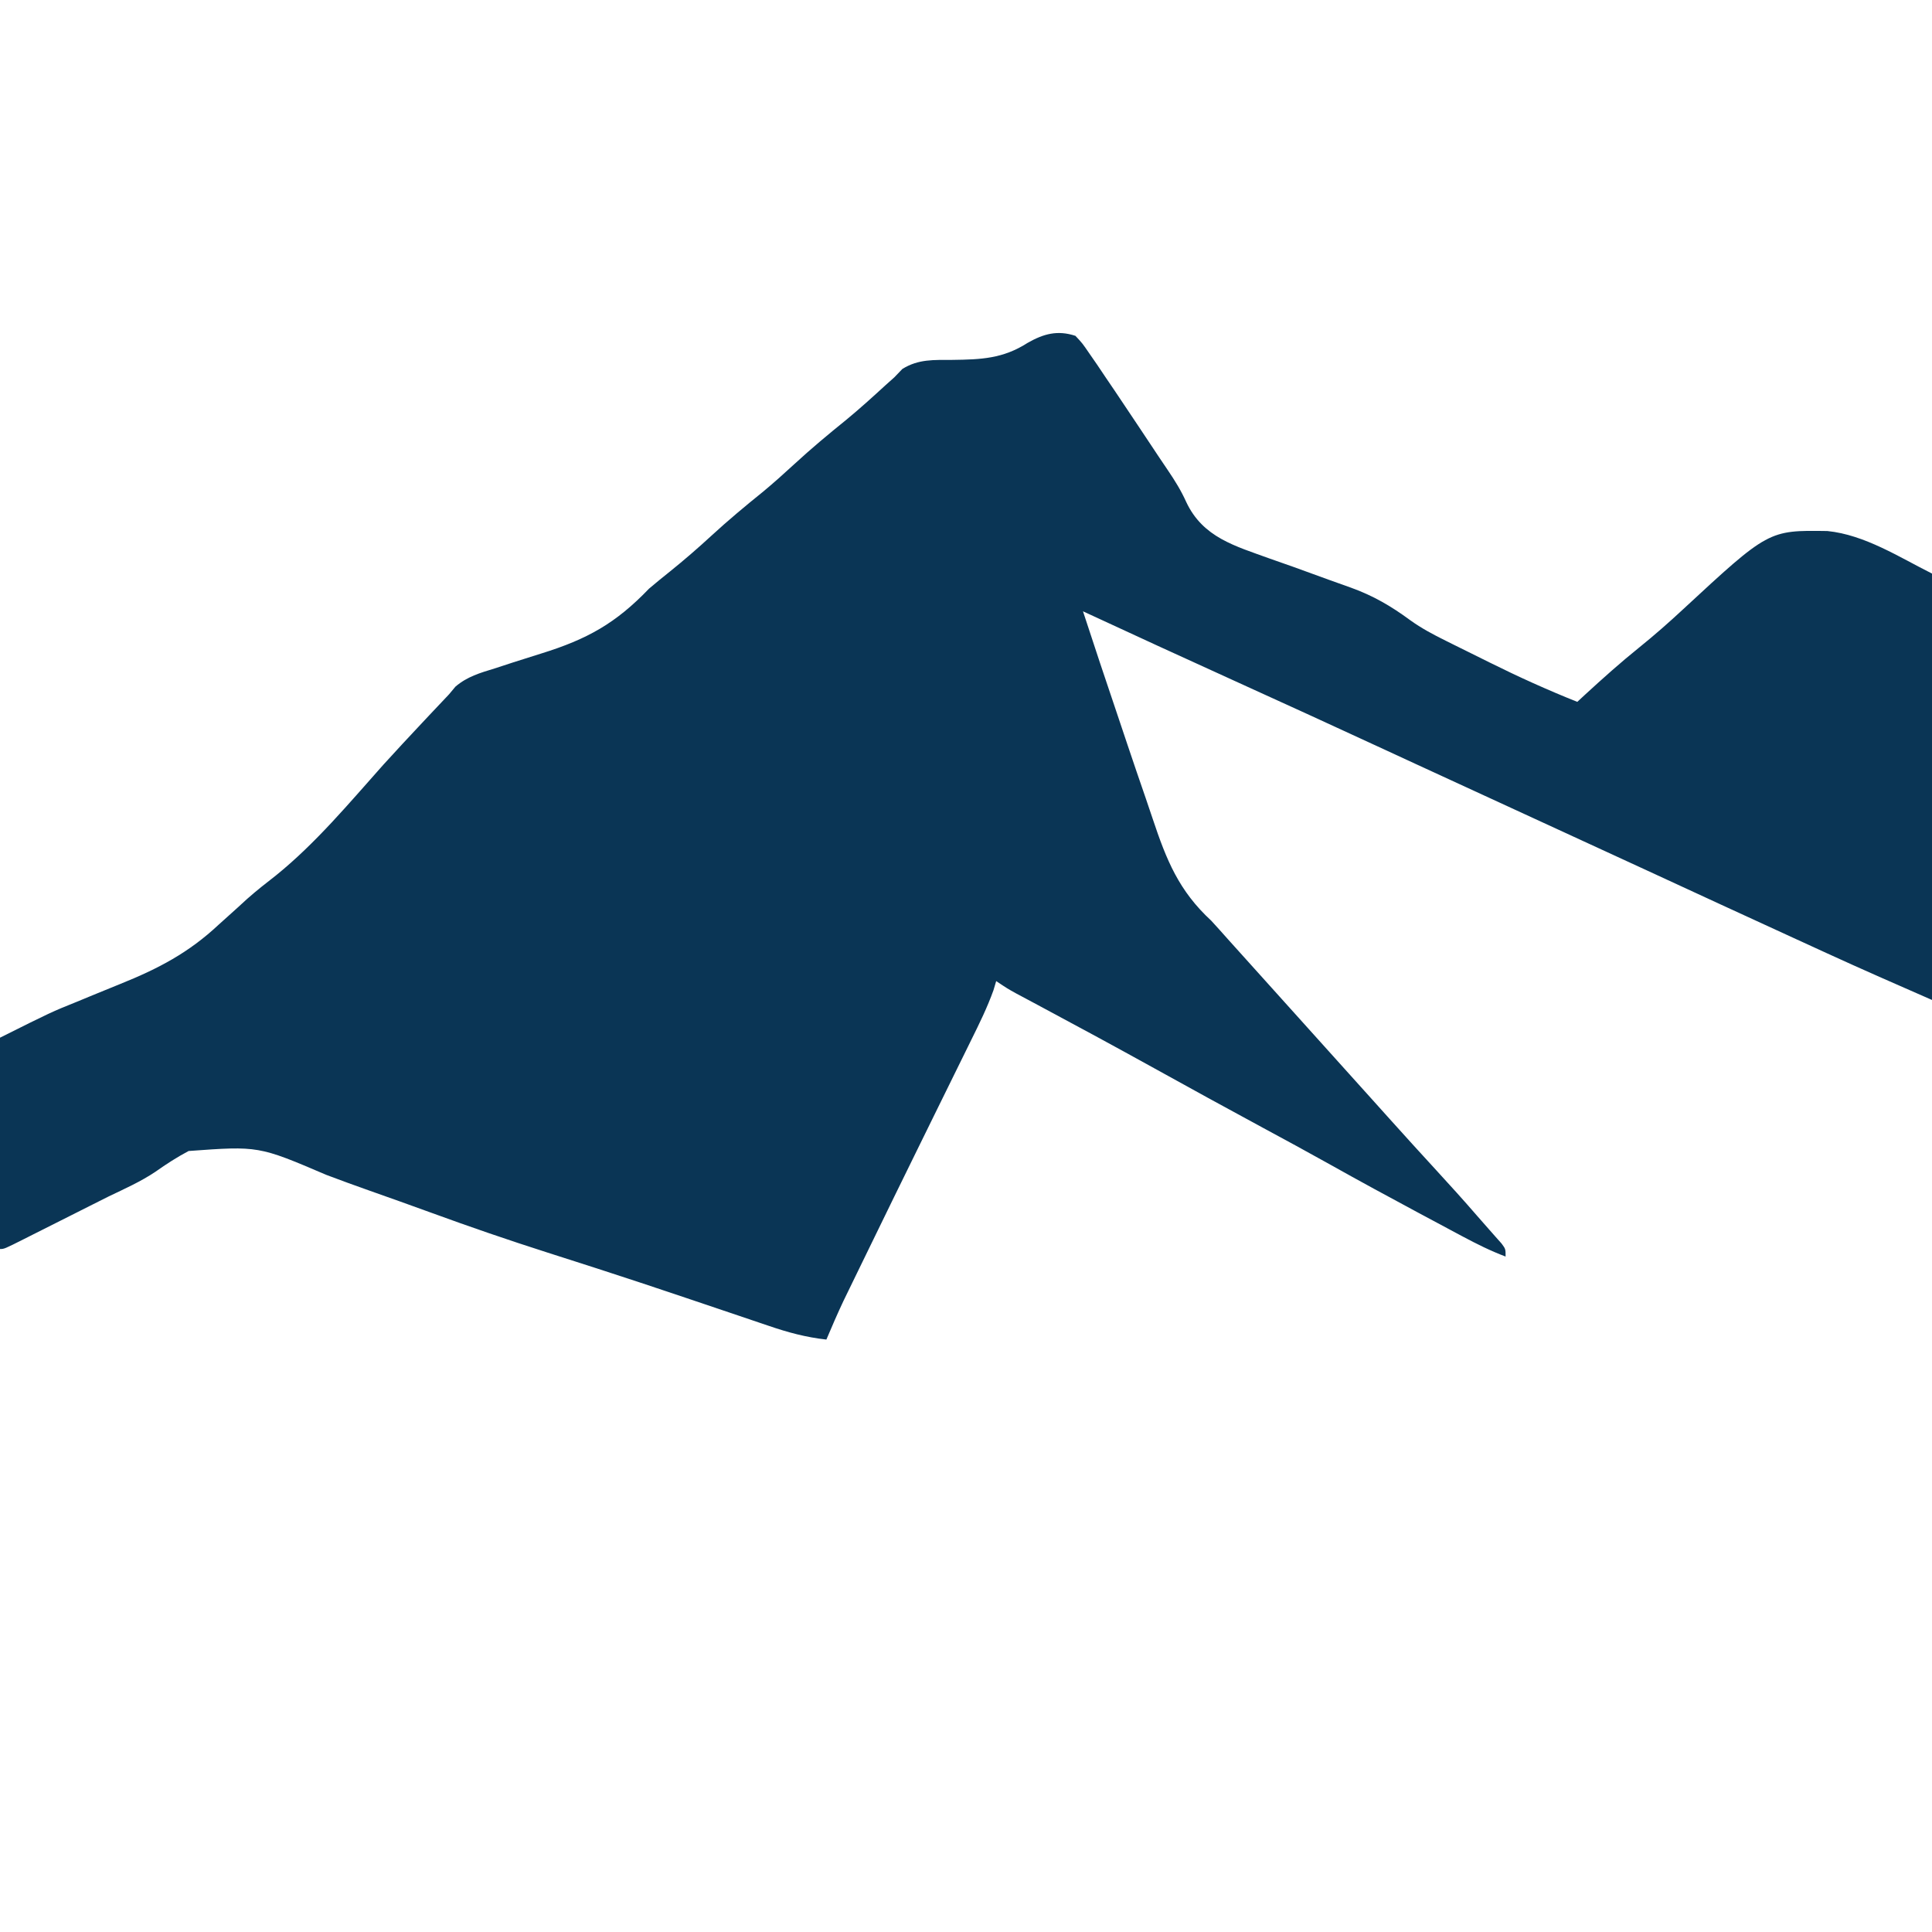 <?xml version="1.0" encoding="UTF-8"?>
<svg version="1.1" xmlns="http://www.w3.org/2000/svg" width="512" height="512">
<path d="M0 0 C1.842 1.97 1.842 1.97 3.656 4.621 C4.347 5.619 5.038 6.618 5.75 7.646 C6.501 8.763 7.251 9.881 8 11 C8.801 12.18 9.603 13.36 10.405 14.539 C12.541 17.696 14.657 20.867 16.764 24.043 C18.062 25.999 19.364 27.953 20.666 29.906 C21.089 30.544 21.512 31.181 21.948 31.838 C22.797 33.111 23.652 34.379 24.514 35.643 C26.388 38.414 28 40.999 29.377 44.062 C33.8 53.45 42.29 55.678 51.479 59.023 C53.589 59.768 55.7 60.51 57.812 61.25 C60.948 62.376 64.08 63.512 67.206 64.664 C69.142 65.375 71.084 66.07 73.033 66.745 C78.942 68.88 83.655 71.633 88.711 75.354 C91.73 77.525 94.784 79.135 98.117 80.789 C98.74 81.1 99.364 81.411 100.006 81.732 C101.306 82.379 102.608 83.023 103.913 83.662 C105.87 84.622 107.82 85.595 109.77 86.57 C117.393 90.36 125.087 93.845 133 97 C134 96.074 134 96.074 135.02 95.129 C139.728 90.802 144.453 86.573 149.438 82.562 C153.432 79.34 157.245 75.992 161 72.5 C183.684 51.497 183.684 51.497 199.273 51.727 C209.187 52.721 218.394 58.697 227 63 C227 100.29 227 137.58 227 176 C217.682 171.923 208.376 167.852 199.133 163.612 C198.452 163.299 197.77 162.987 197.068 162.665 C196.013 162.181 196.013 162.181 194.938 161.688 C193.424 160.995 191.911 160.302 190.398 159.609 C177.484 153.694 164.587 147.742 151.693 141.784 C139.874 136.323 128.046 130.882 116.213 125.45 C107.528 121.463 98.846 117.47 90.172 113.461 C89.353 113.082 88.534 112.704 87.69 112.314 C86.035 111.549 84.381 110.784 82.726 110.019 C69.056 103.701 55.37 97.422 41.655 91.204 C28.408 85.197 15.196 79.117 2 73 C4.993 82.188 8.06 91.35 11.157 100.503 C12.043 103.127 12.922 105.755 13.801 108.382 C15.376 113.083 16.982 117.773 18.603 122.459 C19.237 124.304 19.863 126.152 20.48 128.004 C24.132 138.945 27.391 147.054 36 155 C37.514 156.654 39.016 158.319 40.5 160 C41.242 160.825 41.985 161.65 42.75 162.5 C59.625 181.25 59.625 181.25 76.5 200 C77.245 200.828 77.99 201.655 78.758 202.508 C80.233 204.147 81.707 205.788 83.18 207.43 C87.301 212.02 91.449 216.584 95.625 221.125 C99.278 225.1 102.899 229.099 106.43 233.184 C107.529 234.455 108.639 235.718 109.758 236.973 C110.312 237.6 110.866 238.228 111.438 238.875 C112.178 239.706 112.178 239.706 112.934 240.555 C114 242 114 242 114 244 C110.02 242.5 106.332 240.66 102.582 238.656 C101.972 238.331 101.362 238.006 100.734 237.671 C98.759 236.617 96.785 235.559 94.812 234.5 C93.441 233.766 92.07 233.033 90.699 232.3 C82.943 228.146 75.217 223.946 67.542 219.645 C61.621 216.33 55.658 213.097 49.688 209.875 C40.026 204.659 30.406 199.37 20.8 194.052 C10.587 188.401 0.329 182.84 -9.966 177.34 C-10.98 176.797 -11.994 176.255 -13.039 175.695 C-14.373 174.984 -14.373 174.984 -15.733 174.258 C-18 173 -18 173 -21 171 C-21.235 171.791 -21.469 172.582 -21.711 173.398 C-23.355 177.991 -25.465 182.269 -27.629 186.637 C-28.091 187.578 -28.553 188.518 -29.029 189.488 C-30.022 191.508 -31.016 193.526 -32.012 195.545 C-33.572 198.707 -35.128 201.872 -36.683 205.037 C-38.26 208.248 -39.837 211.459 -41.416 214.67 C-45.852 223.692 -50.268 232.723 -54.663 241.765 C-55.727 243.952 -56.792 246.137 -57.858 248.323 C-58.504 249.653 -59.151 250.983 -59.797 252.312 C-60.347 253.443 -60.897 254.574 -61.464 255.738 C-63.061 259.129 -64.544 262.547 -66 266 C-71.411 265.394 -76.22 264.1 -81.359 262.332 C-82.163 262.061 -82.966 261.791 -83.794 261.512 C-85.533 260.926 -87.271 260.337 -89.008 259.745 C-93.771 258.125 -98.54 256.525 -103.309 254.922 C-104.293 254.591 -105.277 254.259 -106.29 253.918 C-112.486 251.834 -118.692 249.781 -124.91 247.766 C-125.717 247.504 -126.524 247.242 -127.355 246.972 C-131.544 245.614 -135.737 244.268 -139.935 242.937 C-150.303 239.625 -160.569 236.098 -170.791 232.361 C-176.189 230.389 -181.604 228.467 -187.023 226.554 C-190.876 225.19 -194.715 223.801 -198.536 222.35 C-216.481 214.681 -216.481 214.681 -235.015 216.029 C-238.095 217.661 -240.949 219.503 -243.792 221.517 C-247.678 224.127 -251.92 226.018 -256.133 228.035 C-257.8 228.868 -259.466 229.704 -261.129 230.545 C-261.949 230.958 -262.769 231.371 -263.614 231.797 C-264.442 232.214 -265.271 232.632 -266.125 233.062 C-269.501 234.764 -272.879 236.463 -276.258 238.16 C-277.024 238.548 -277.791 238.935 -278.58 239.334 C-283.887 242 -283.887 242 -285 242 C-285 223.52 -285 205.04 -285 186 C-271.385 179.193 -271.385 179.193 -264.559 176.449 C-263.052 175.827 -261.547 175.204 -260.041 174.58 C-257.739 173.63 -255.435 172.687 -253.124 171.758 C-243.024 167.687 -235.024 163.519 -227 156 C-225.334 154.5 -223.667 153 -222 151.5 C-221.178 150.747 -220.355 149.994 -219.508 149.219 C-217.037 147.032 -214.481 145.023 -211.875 143 C-201.305 134.457 -192.44 123.795 -183.422 113.676 C-180.052 109.953 -176.621 106.289 -173.188 102.625 C-172.54 101.934 -171.893 101.243 -171.226 100.531 C-167.701 96.777 -167.701 96.777 -166 95 C-165.437 94.326 -164.874 93.651 -164.294 92.957 C-161.181 90.302 -157.781 89.325 -153.938 88.152 C-152.319 87.624 -150.7 87.095 -149.082 86.564 C-146.557 85.751 -144.029 84.946 -141.494 84.164 C-129.377 80.397 -121.803 76.182 -113 67 C-111.168 65.452 -109.317 63.927 -107.438 62.438 C-103.672 59.406 -100.057 56.274 -96.5 53 C-92.053 48.906 -87.453 45.076 -82.75 41.281 C-79.919 38.933 -77.206 36.491 -74.5 34 C-70.038 29.893 -65.426 26.042 -60.707 22.234 C-57.13 19.282 -53.705 16.179 -50.289 13.043 C-49.534 12.369 -48.778 11.695 -48 11 C-47.295 10.267 -46.59 9.533 -45.863 8.777 C-41.577 6.117 -37.514 6.402 -32.562 6.375 C-25.017 6.27 -19.224 6.068 -12.688 1.875 C-8.432 -0.553 -4.755 -1.558 0 0 Z " fill="#0A3555" transform="translate(285,89)"/>
</svg>
